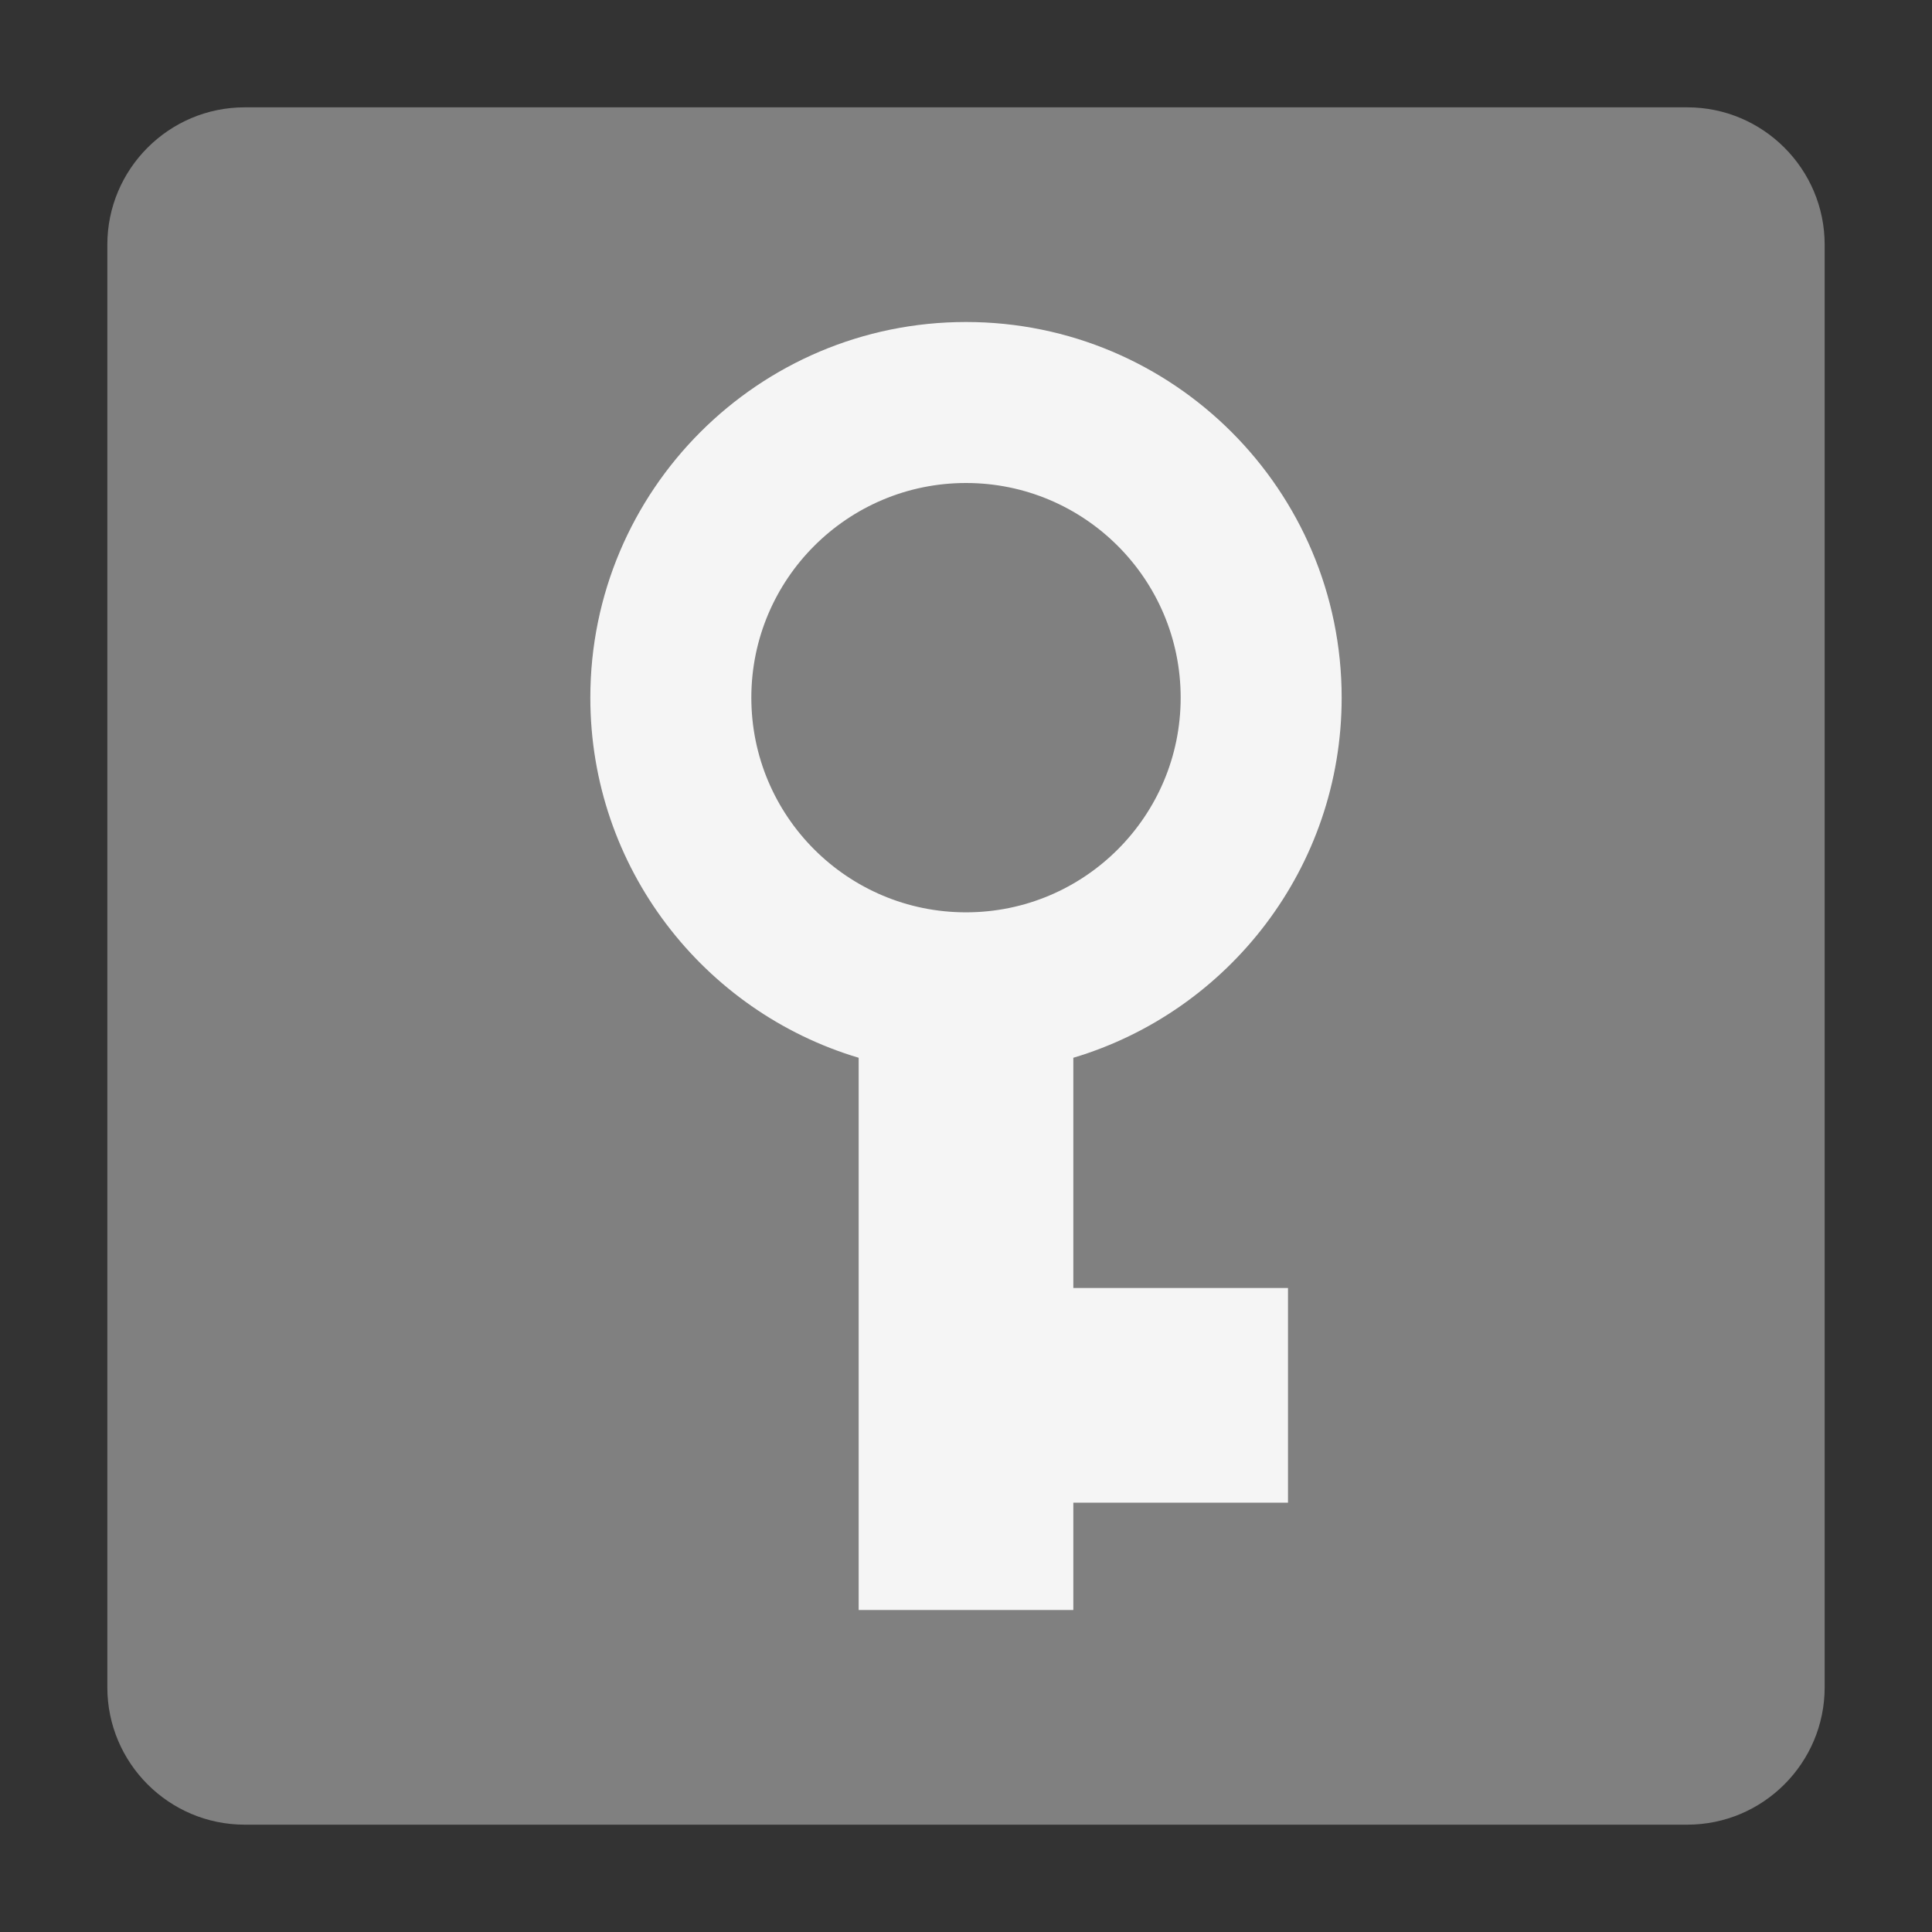 <?xml version="1.0" encoding="UTF-8" standalone="no"?><!DOCTYPE svg PUBLIC "-//W3C//DTD SVG 1.1//EN" "http://www.w3.org/Graphics/SVG/1.1/DTD/svg11.dtd"><svg width="100%" height="100%" viewBox="0 0 18 18" version="1.1" xmlns="http://www.w3.org/2000/svg" xmlns:xlink="http://www.w3.org/1999/xlink" xml:space="preserve" style="fill-rule:evenodd;clip-rule:evenodd;stroke-linejoin:round;stroke-miterlimit:1.414;"><rect x="0" y="0" width="18" height="18" fill="#333333" stroke="none"/><rect x="0" y="0" width="18" height="18" style="fill:none;"/><path d="M17,2.28c0,-0.706 -0.574,-1.28 -1.28,-1.28l-13.44,0c-0.706,0 -1.28,0.574 -1.28,1.28l0,13.44c0,0.706 0.574,1.28 1.28,1.28l13.44,0c0.706,0 1.28,-0.574 1.28,-1.28l0,-13.44l0,0Z" style="fill:#808080;"/><path d="M8,9.855c-1.445,-0.431 -2.5,-1.771 -2.5,-3.355c0,-1.932 1.568,-3.5 3.5,-3.5c1.932,0 3.5,1.568 3.5,3.5c0,1.584 -1.055,2.924 -2.5,3.355l0,2.145l2,0l0,2l-2,0l0,1l-2,0l0,-5.145Zm1,-1.355c1.104,0 2,-0.896 2,-2c0,-1.104 -0.896,-2 -2,-2c-1.104,0 -2,0.896 -2,2c0,1.104 0.896,2 2,2Z" style="fill:#f5f5f5;"/></svg>